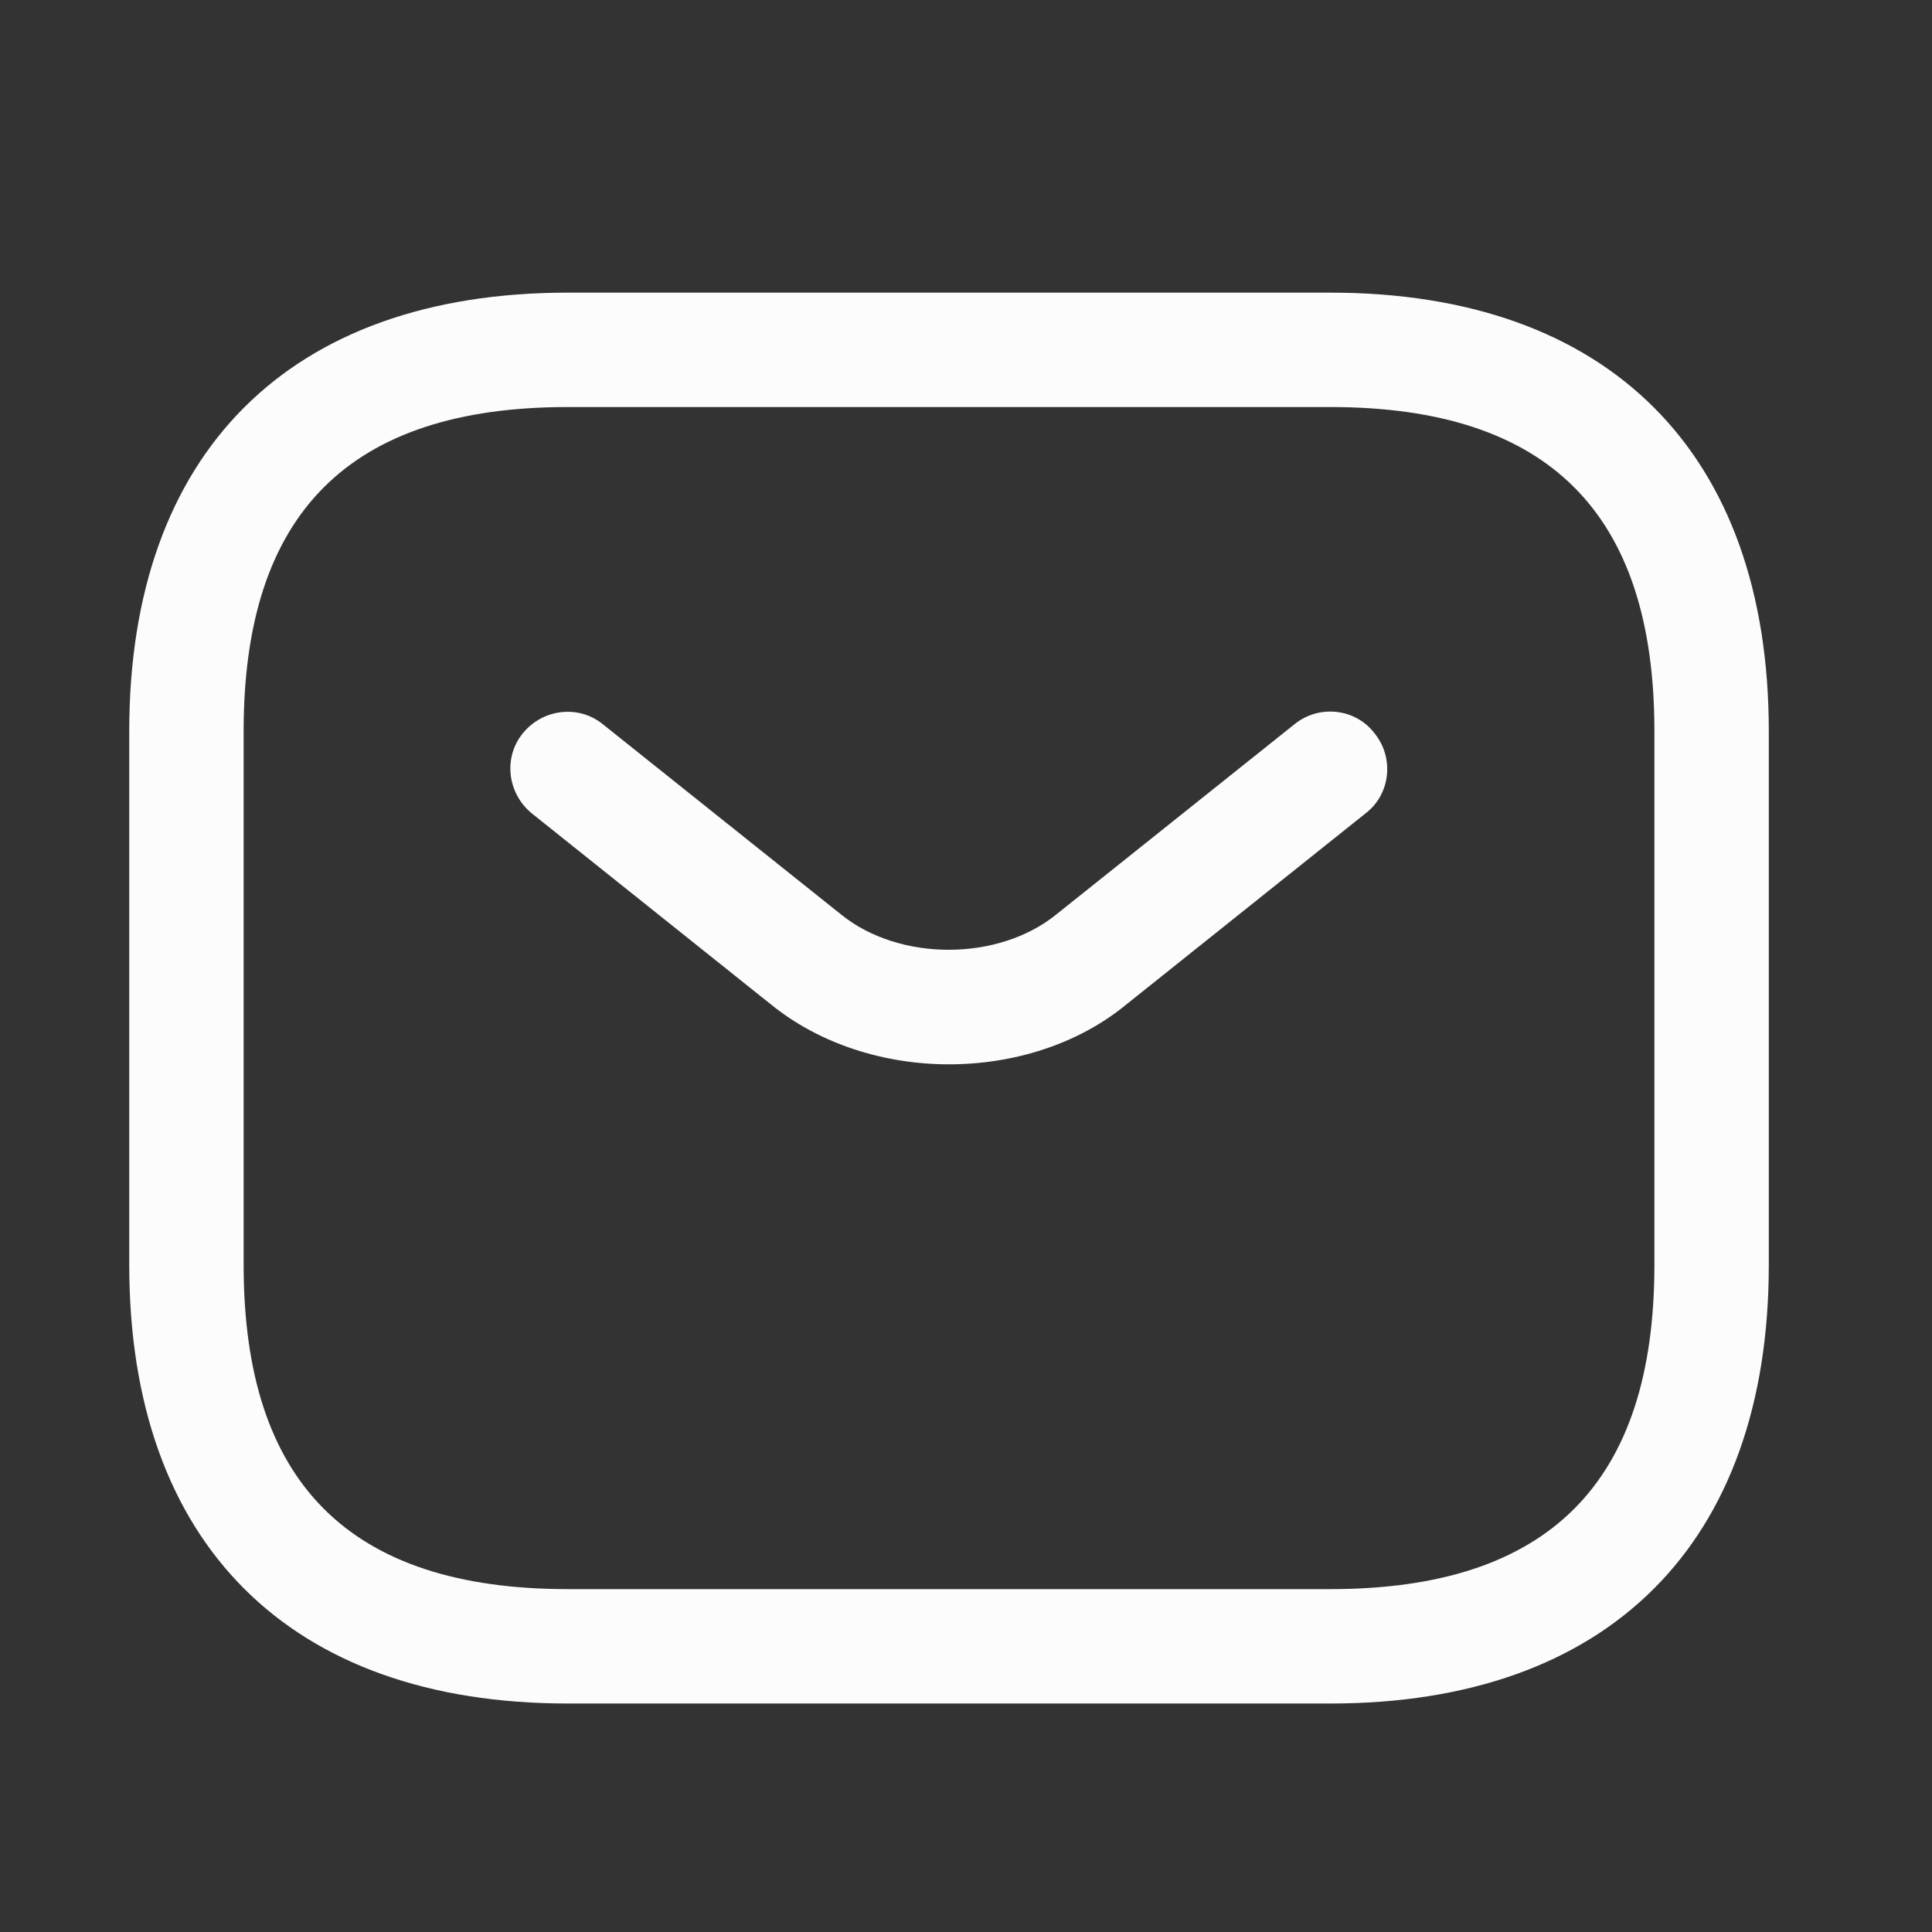 <svg width="19" height="19" viewBox="0 0 19 19" fill="none" xmlns="http://www.w3.org/2000/svg">
<rect x="0" y="0" width="19" height="19" fill="#333333" stroke="none"/>
<path d="M13.083 16.753H5.583C2.846 16.753 1.271 15.178 1.271 12.44V7.19C1.271 4.453 2.846 2.878 5.583 2.878H13.083C15.82 2.878 17.395 4.453 17.395 7.19V12.44C17.395 15.178 15.82 16.753 13.083 16.753ZM5.583 4.003C3.438 4.003 2.396 5.045 2.396 7.19V12.44C2.396 14.585 3.438 15.628 5.583 15.628H13.083C15.228 15.628 16.27 14.585 16.27 12.44V7.19C16.27 5.045 15.228 4.003 13.083 4.003H5.583Z" fill="#FCFCFC"/>
<path d="M9.333 10.467C8.703 10.467 8.066 10.272 7.578 9.875L5.231 8C4.991 7.805 4.946 7.452 5.141 7.212C5.336 6.972 5.688 6.927 5.928 7.122L8.276 8.997C8.846 9.455 9.813 9.455 10.383 8.997L12.731 7.122C12.971 6.927 13.331 6.965 13.518 7.212C13.713 7.452 13.676 7.812 13.428 8L11.081 9.875C10.601 10.272 9.963 10.467 9.333 10.467Z" fill="#FCFCFC"/>
</svg>
